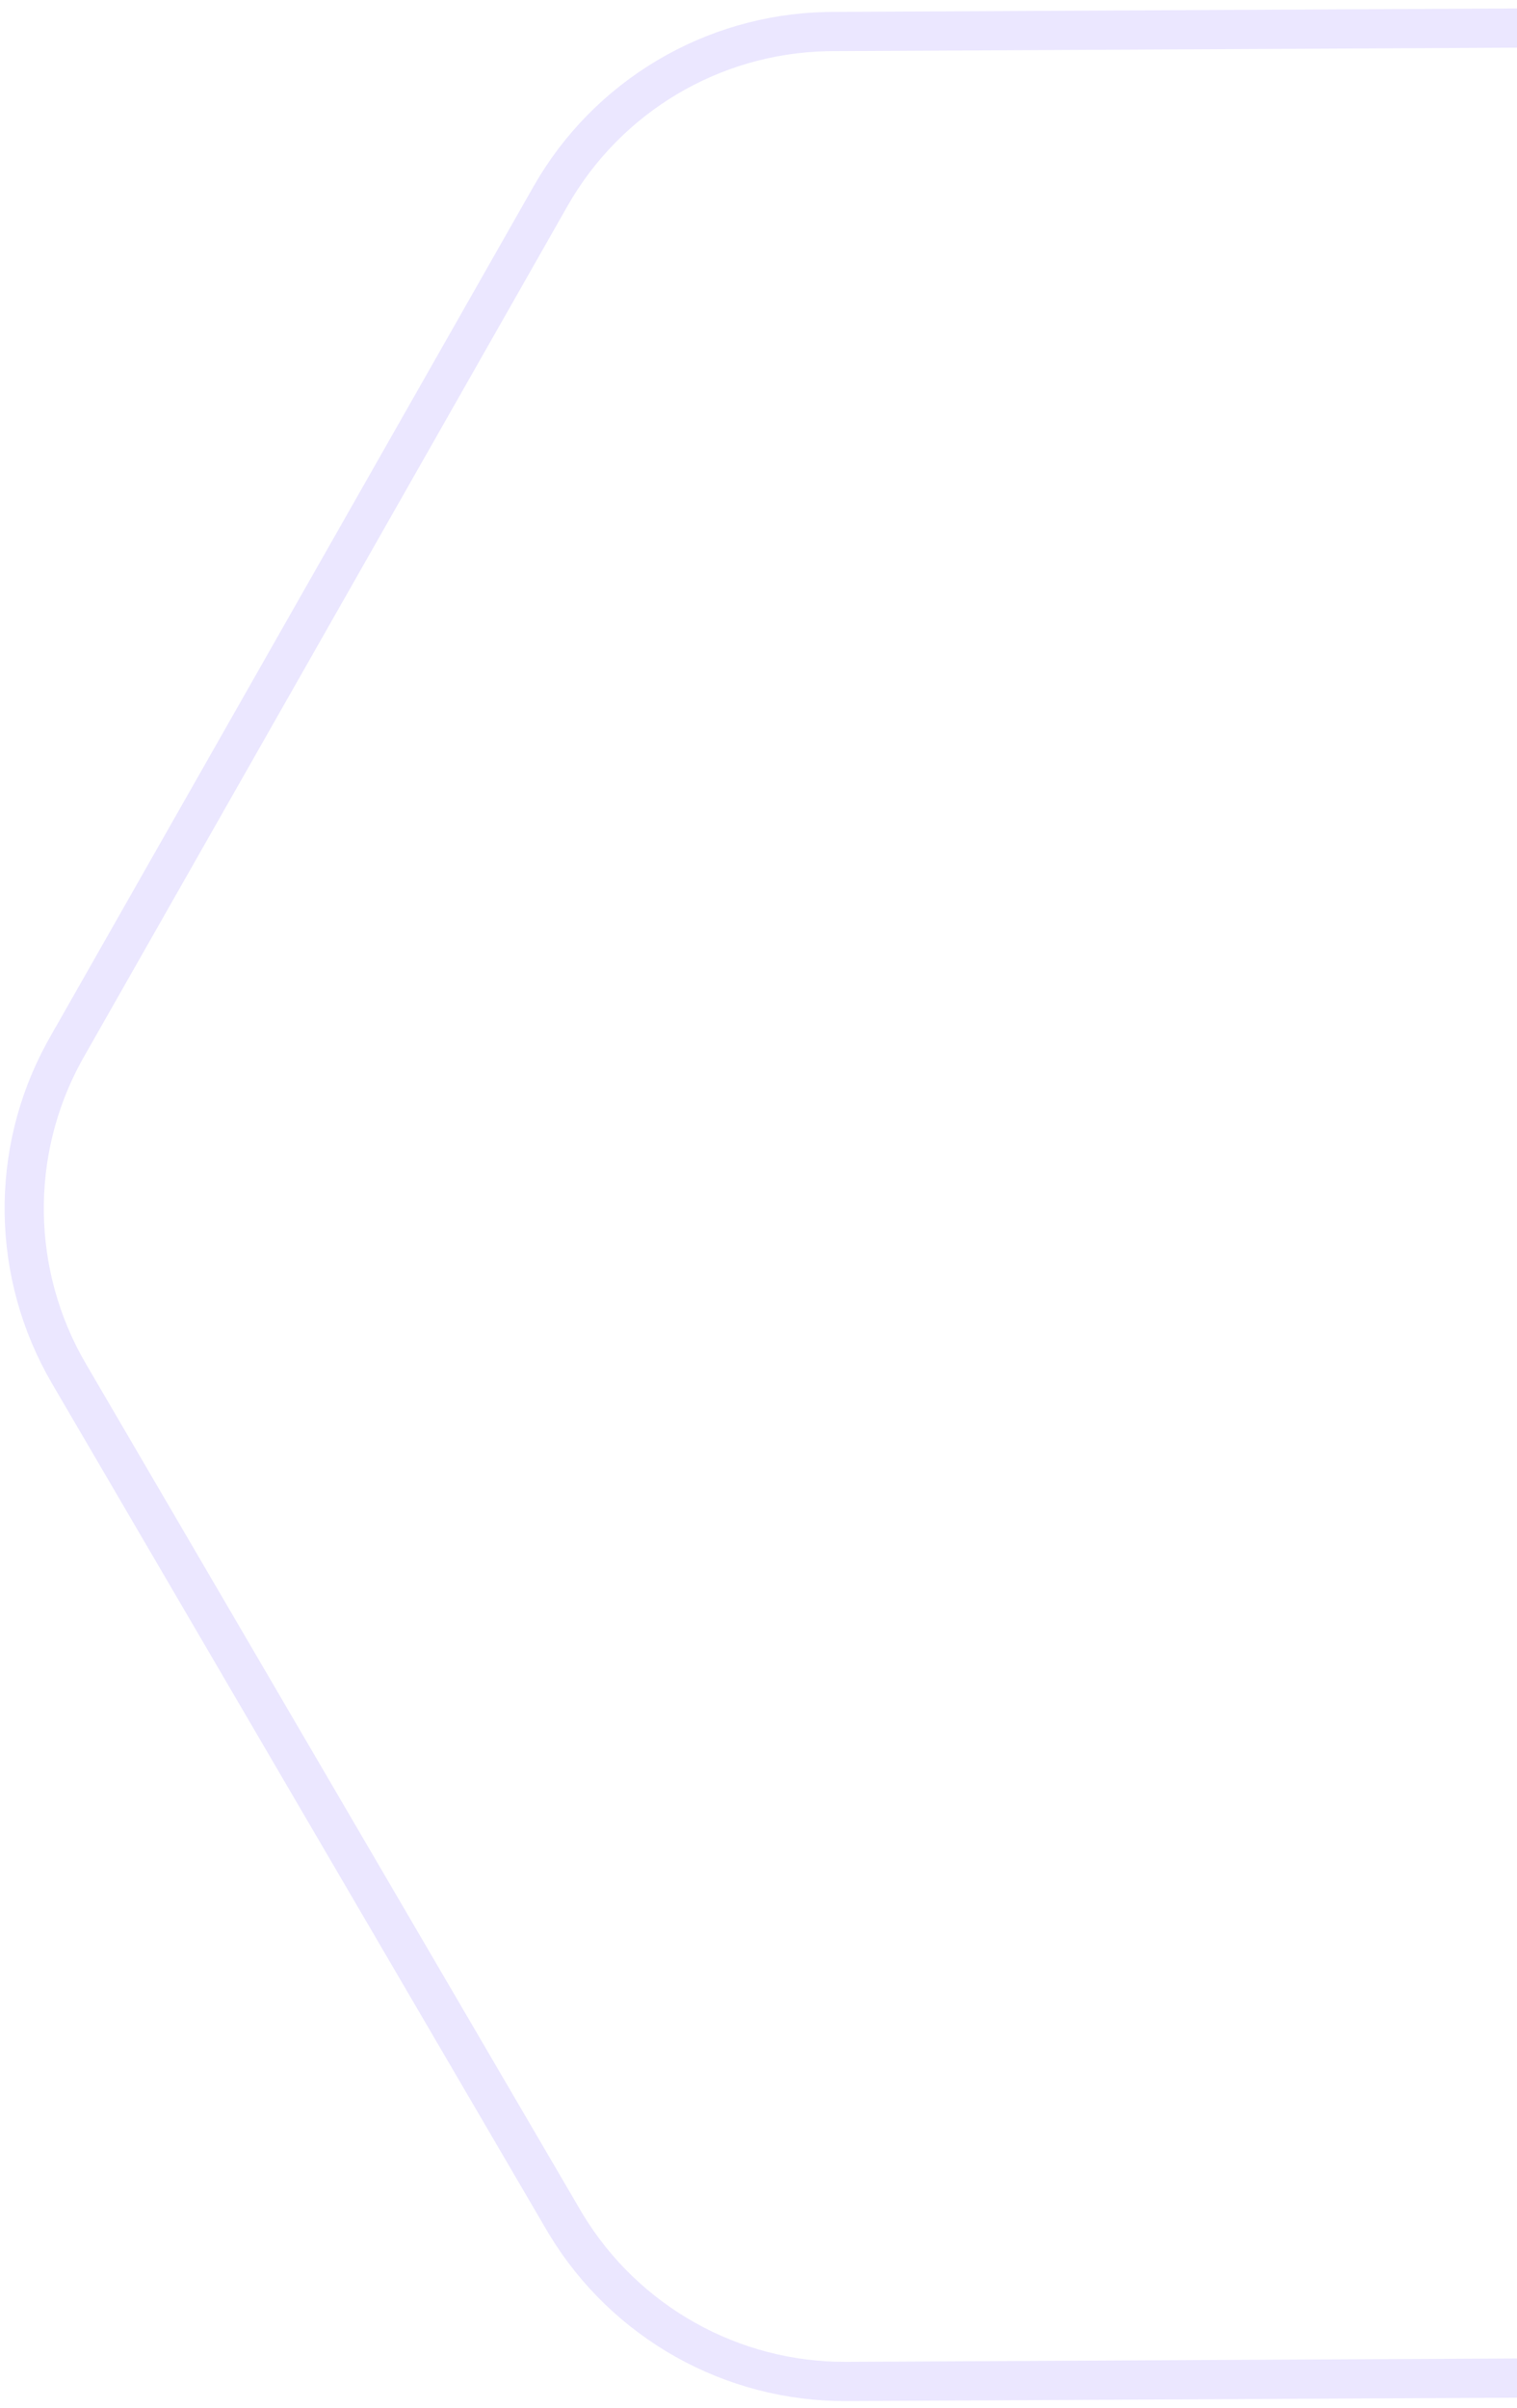 <?xml version="1.0" encoding="UTF-8"?> <svg xmlns="http://www.w3.org/2000/svg" width="145" height="230" viewBox="0 0 145 230" fill="none"><path d="M52.625 18.737C58.044 9.218 68.048 3.267 78.964 3.02L79.484 3.012L172.969 2.537L172.969 2.536C183.919 2.484 194.082 8.183 199.758 17.536L200.024 17.984L200.025 17.984L247.281 98.822C252.814 108.291 252.977 119.957 247.731 129.541L247.477 129.996L247.477 129.997L201.239 211.295C195.82 220.813 185.817 226.765 174.901 227.012L174.381 227.019L80.896 227.494C69.946 227.546 59.783 221.847 54.107 212.495L53.841 212.047L53.841 212.046L6.584 131.21C1.051 121.74 0.888 110.074 6.134 100.489L6.388 100.034L6.389 100.034L52.625 18.737Z" stroke="#EBE7FF" stroke-width="3.747"></path></svg> 